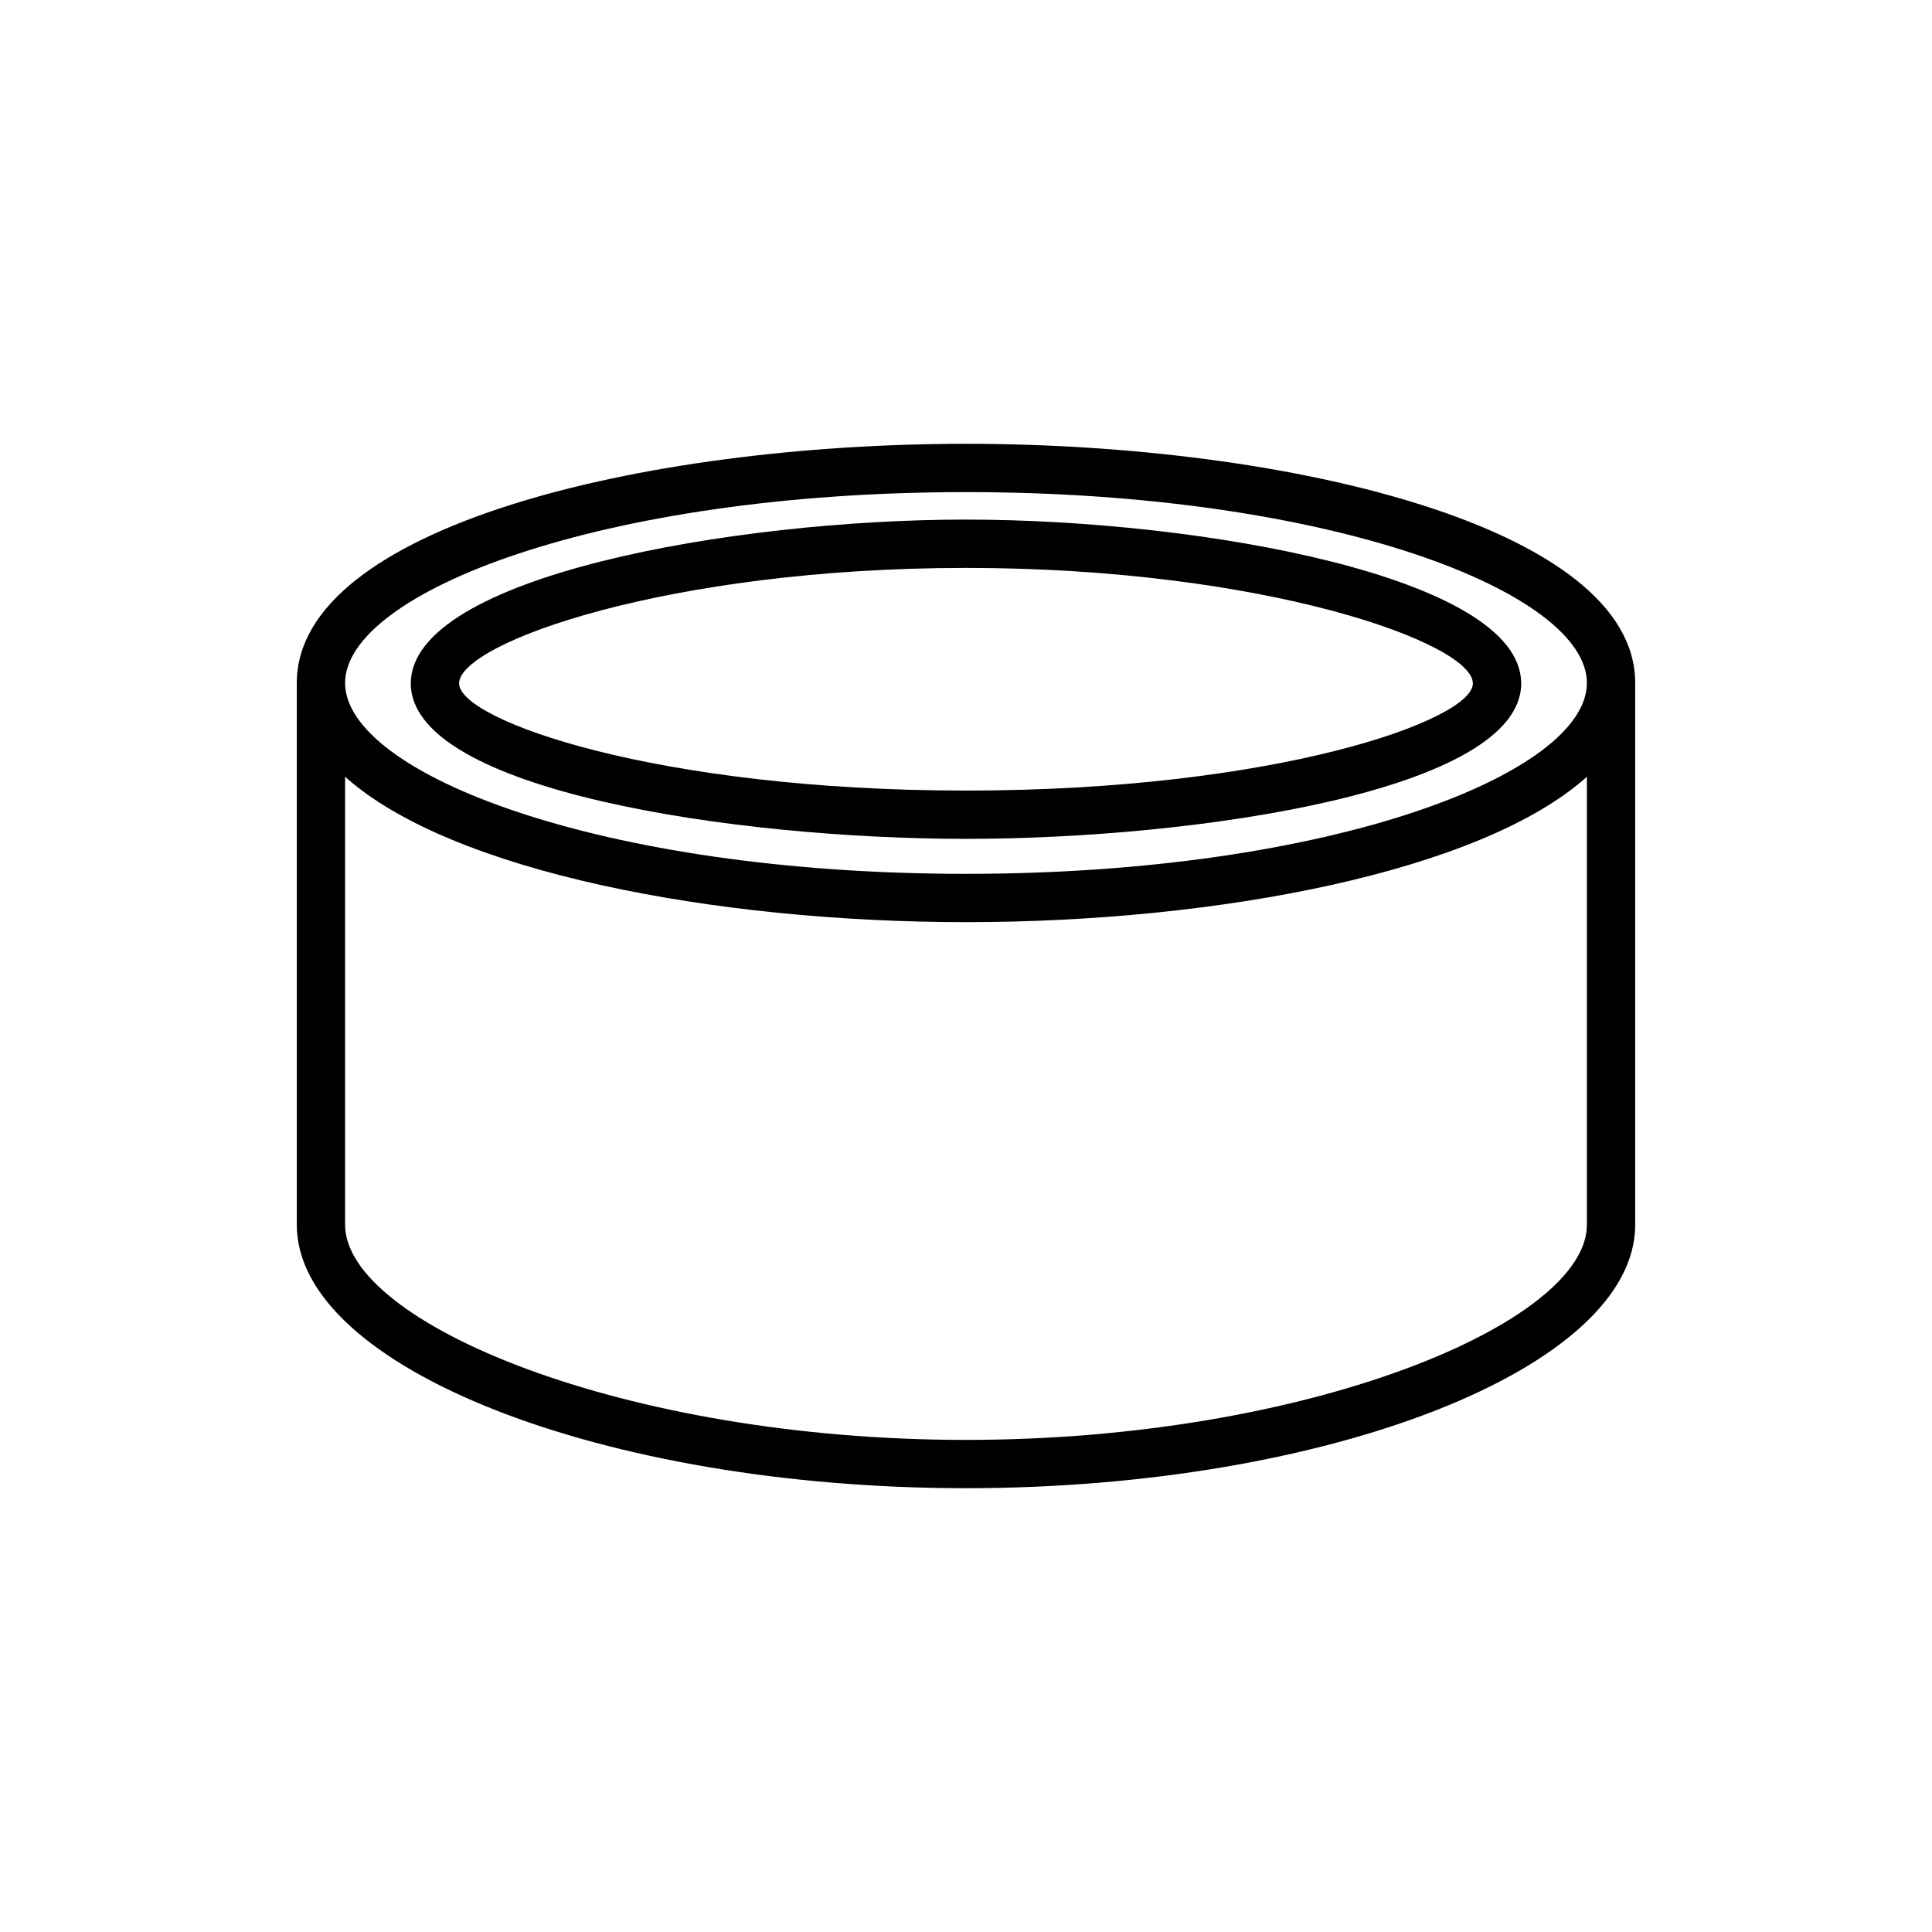 <?xml version="1.0" encoding="utf-8"?>
<!-- Generator: Adobe Illustrator 16.0.3, SVG Export Plug-In . SVG Version: 6.00 Build 0)  -->
<!DOCTYPE svg PUBLIC "-//W3C//DTD SVG 1.1//EN" "http://www.w3.org/Graphics/SVG/1.1/DTD/svg11.dtd">
<svg version="1.1" id="ico" xmlns="http://www.w3.org/2000/svg" xmlns:xlink="http://www.w3.org/1999/xlink" x="0px" y="0px"
	 width="80px" height="80px" viewBox="0 0 80 80" enable-background="new 0 0 80 80" xml:space="preserve">
<g>
	<path d="M40,18.377c-13.433,0-27.71,3.471-27.71,9.903V50.72c0,5.91,12.689,10.903,27.71,10.903S67.71,56.63,67.71,50.72V28.28
		C67.71,21.848,53.434,18.377,40,18.377z M40,20.377c15.151,0,25.71,4.165,25.71,7.903S55.151,36.184,40,36.184
		s-25.71-4.165-25.71-7.903S24.849,20.377,40,20.377z M40,59.623c-14.242,0-25.71-4.871-25.71-8.903V32.164
		c4.385,3.933,15.298,6.02,25.71,6.02c10.412,0,21.325-2.086,25.71-6.02V50.72C65.71,54.752,54.241,59.623,40,59.623z"/>
	<path d="M40,34.735c9.546,0,22.989-1.997,22.989-6.436c0-4.426-13.352-6.784-22.989-6.784c-9.638,0-22.99,2.357-22.99,6.784
		C17.01,32.739,30.454,34.735,40,34.735z M40,23.516c12.334,0,20.989,3.104,20.989,4.784c0,1.523-8.174,4.436-20.989,4.436
		S19.01,29.823,19.01,28.3C19.01,26.62,27.666,23.516,40,23.516z"/>
</g>
</svg>
